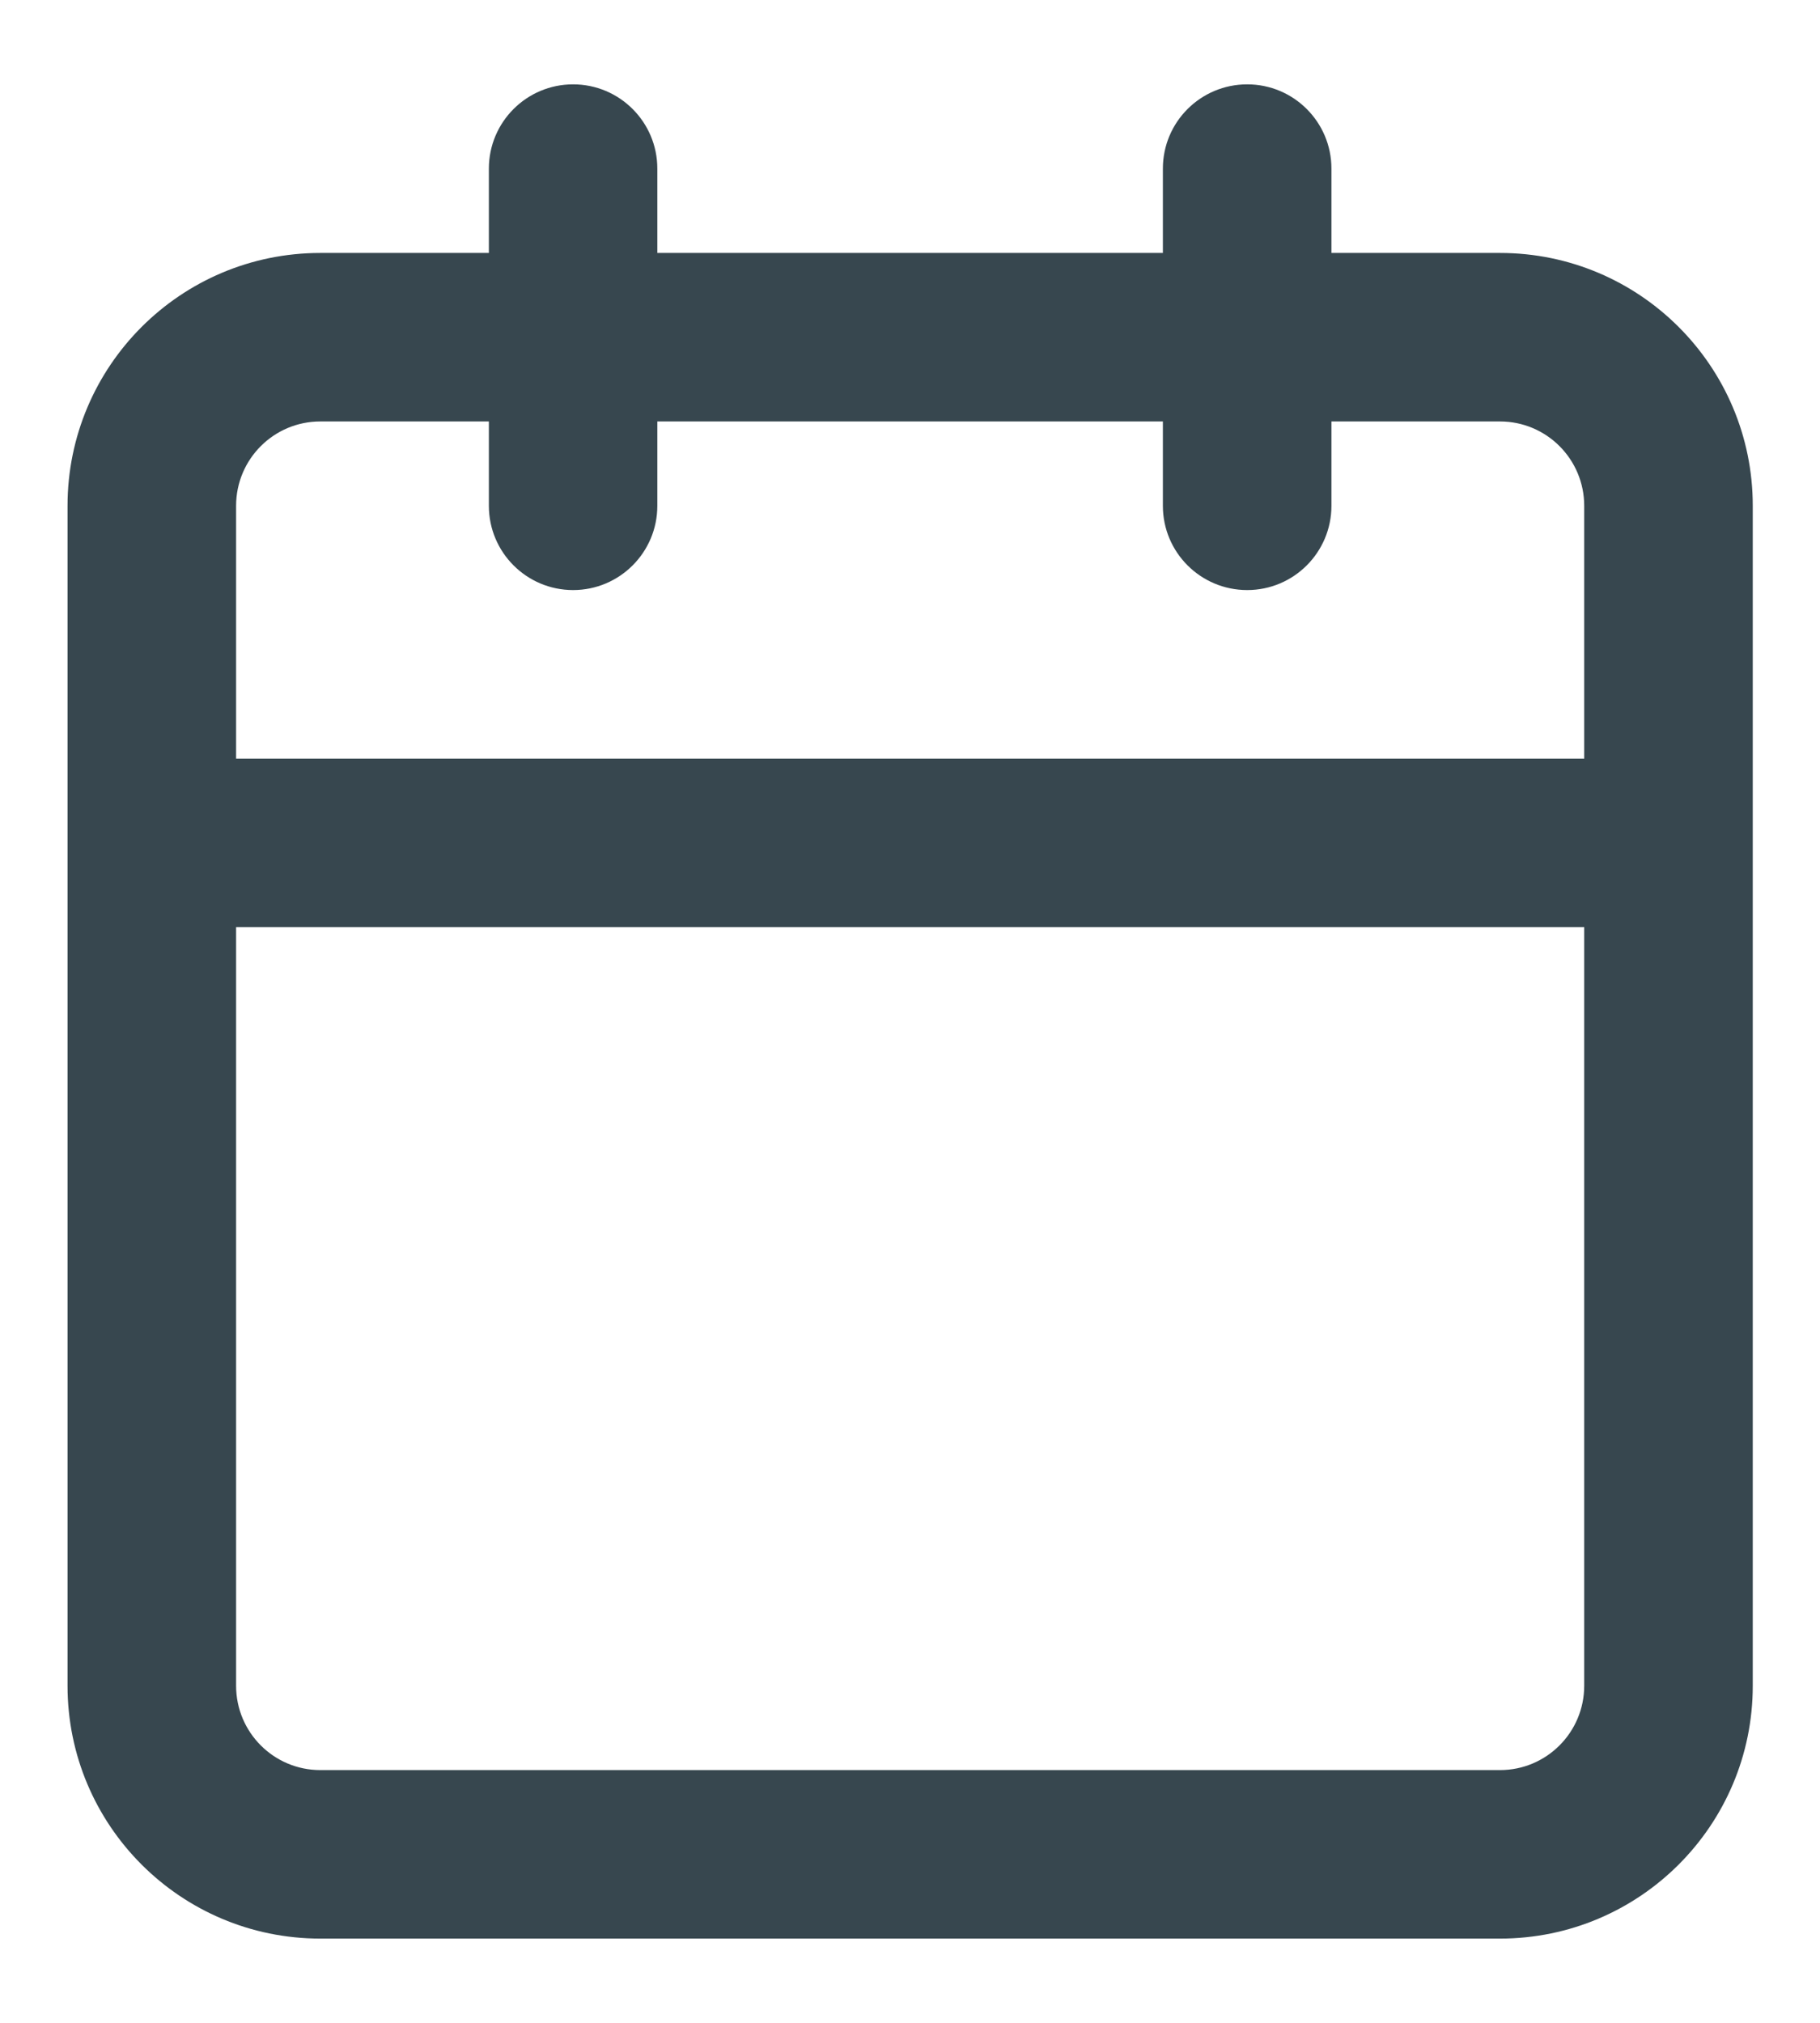 <svg width="18" height="20" viewBox="0 0 18 20" fill="none" xmlns="http://www.w3.org/2000/svg">
<path fill-rule="evenodd" clip-rule="evenodd" d="M13.168 1.667C13.168 1.207 12.795 0.834 12.335 0.834C11.874 0.834 11.501 1.207 11.501 1.667V2.501L6.501 2.501V1.667C6.501 1.207 6.128 0.834 5.668 0.834C5.208 0.834 4.835 1.207 4.835 1.667V2.501L3.168 2.501C1.787 2.501 0.668 3.62 0.668 5.001L0.668 16.667C0.668 18.048 1.787 19.167 3.168 19.167H14.835C16.215 19.167 17.335 18.048 17.335 16.667L17.335 5.001C17.335 3.62 16.215 2.501 14.835 2.501H13.168V1.667ZM15.668 7.501V5.001C15.668 4.54 15.295 4.167 14.835 4.167H13.168V5.001C13.168 5.461 12.795 5.834 12.335 5.834C11.874 5.834 11.501 5.461 11.501 5.001V4.167L6.501 4.167L6.501 5.001C6.501 5.461 6.128 5.834 5.668 5.834C5.208 5.834 4.835 5.461 4.835 5.001L4.835 4.167H3.168C2.708 4.167 2.335 4.54 2.335 5.001L2.335 7.501L15.668 7.501ZM2.335 9.167L15.668 9.167V16.667C15.668 17.128 15.295 17.501 14.835 17.501H3.168C2.708 17.501 2.335 17.128 2.335 16.667L2.335 9.167Z" fill="#37474F"/>
</svg>
